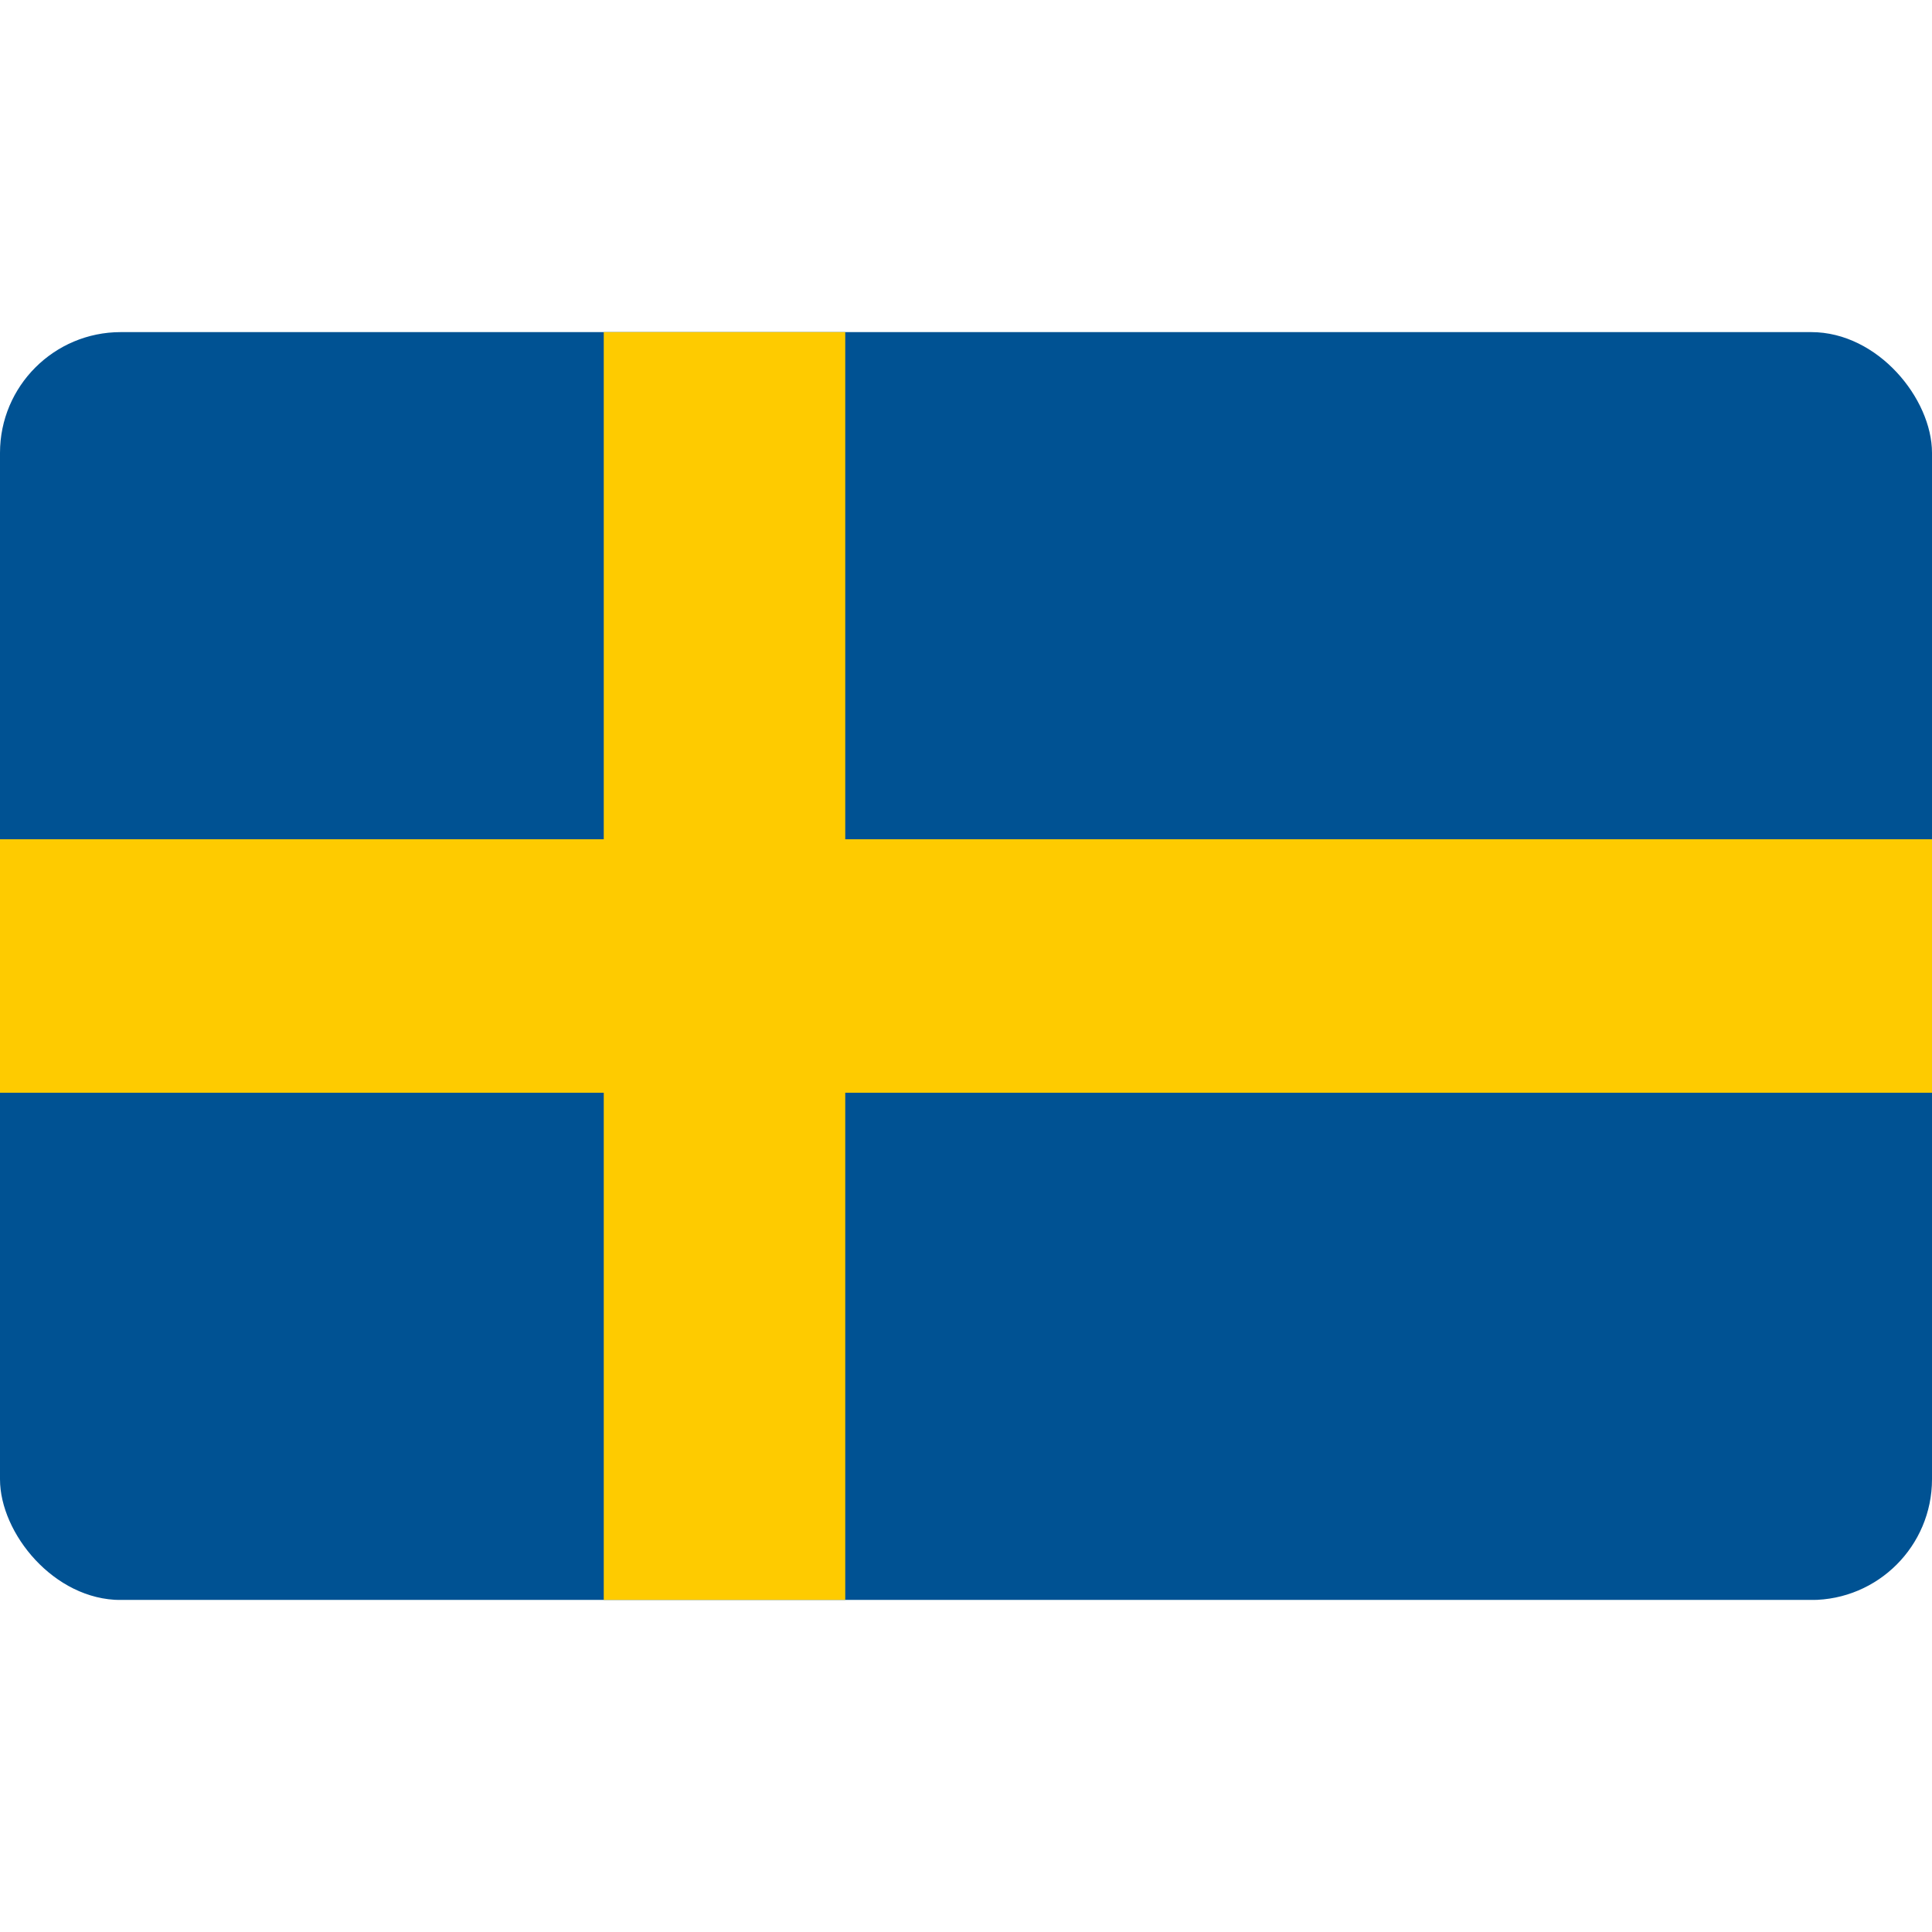 <svg width="20" height="20" viewBox="0 0 20 20" fill="none" xmlns="http://www.w3.org/2000/svg">
<g clip-path="url(#clip0_253_551)">
<path d="M20 3.438H0V16.562H20V3.438Z" fill="#005293"/>
<path d="M8.75 3.438H6.25V16.562H8.75V3.438Z" fill="#FECB00"/>
<path d="M20 8.688H0V11.312H20V8.688Z" fill="#FECB00"/>
</g>
<defs>
<clipPath id="clip0_253_551">
<rect y="3.438" width="20" height="13.125" rx="1.25" fill="white"/>
</clipPath>
</defs>
</svg>
